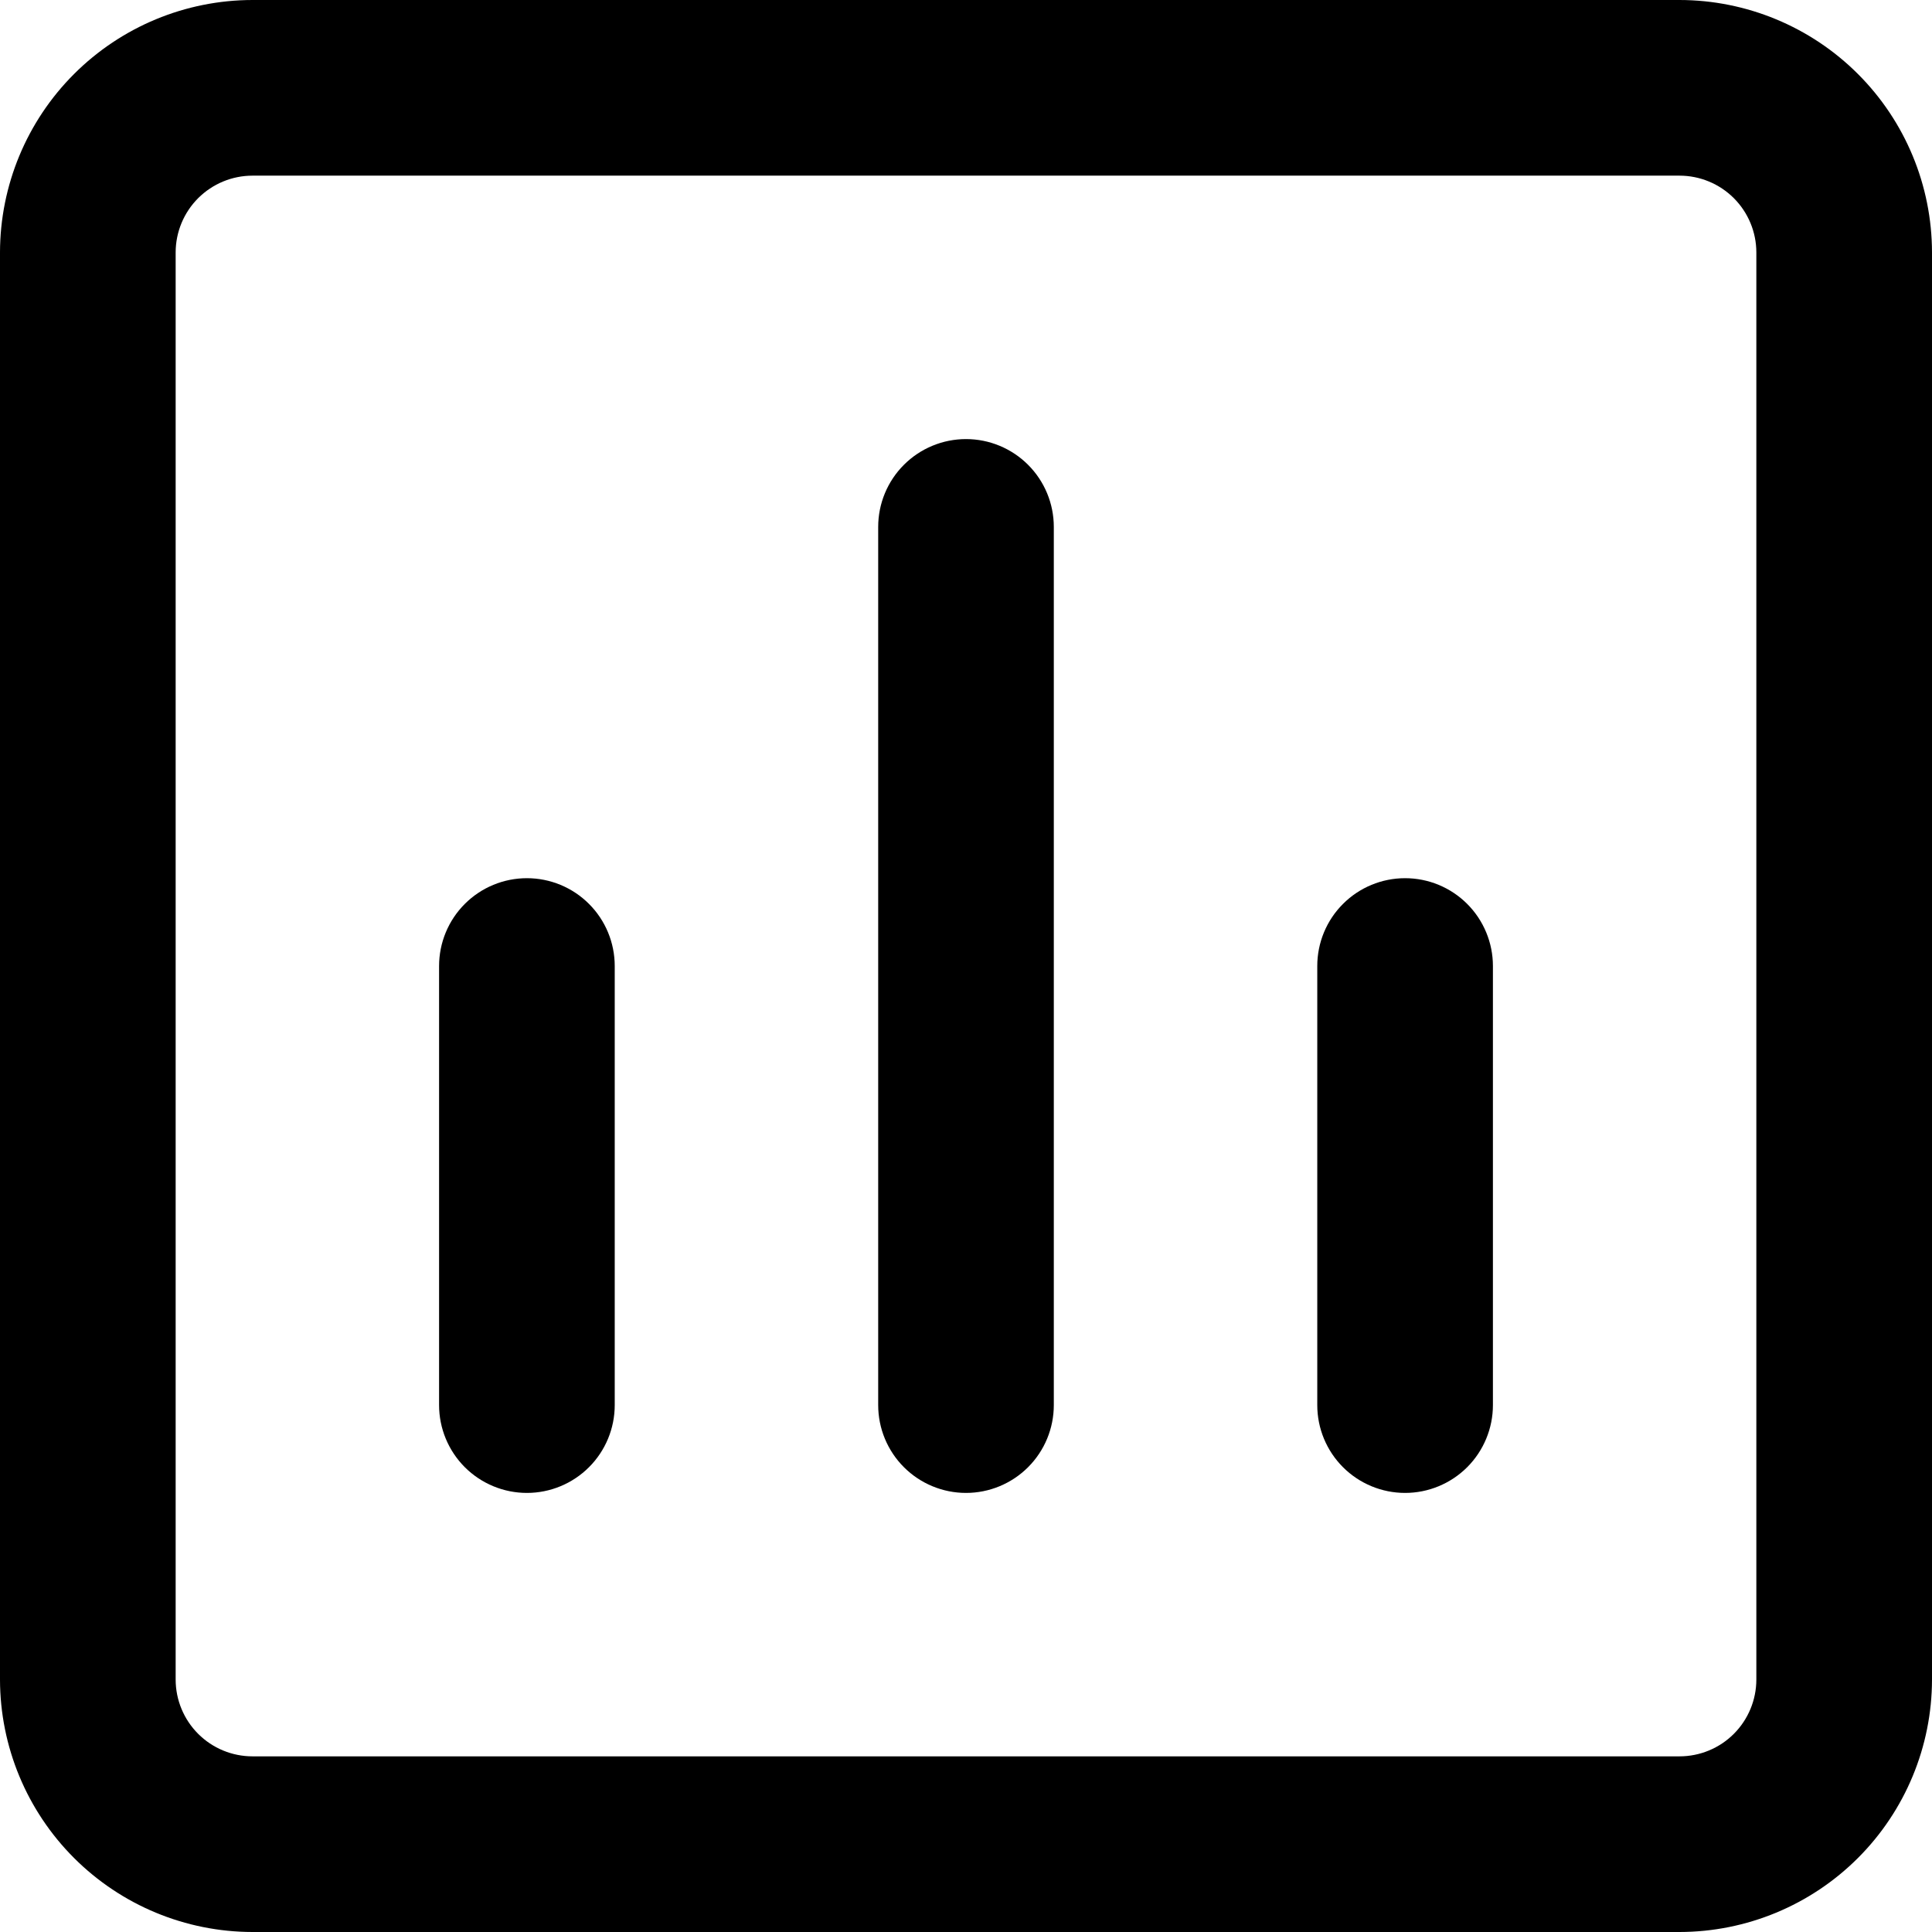 <svg width="60" height="60" viewBox="0 0 60 60" fill="none" xmlns="http://www.w3.org/2000/svg">
<path d="M52.159 0H7.841C5.763 0.002 3.77 0.829 2.3 2.298C0.83 3.767 0.003 5.76 0 7.838V52.162C0.003 54.24 0.83 56.233 2.3 57.702C3.77 59.171 5.763 59.998 7.841 60H52.159C54.237 59.998 56.23 59.171 57.7 57.702C59.17 56.233 59.997 54.24 60 52.162V7.838C59.997 5.76 59.17 3.767 57.7 2.298C56.23 0.829 54.237 0.002 52.159 0ZM54.545 52.162C54.544 52.794 54.292 53.4 53.845 53.847C53.398 54.294 52.791 54.545 52.159 54.545H7.841C7.209 54.545 6.603 54.294 6.155 53.847C5.708 53.4 5.456 52.794 5.455 52.162V7.838C5.456 7.206 5.708 6.6 6.155 6.153C6.603 5.707 7.209 5.455 7.841 5.455H52.159C52.791 5.455 53.398 5.707 53.845 6.153C54.292 6.6 54.544 7.206 54.545 7.838V52.162Z" fill="black"/>
<path d="M30 13.636C29.277 13.636 28.583 13.924 28.072 14.435C27.56 14.947 27.273 15.64 27.273 16.364V43.636C27.273 44.36 27.56 45.053 28.072 45.565C28.583 46.076 29.277 46.364 30 46.364C30.723 46.364 31.417 46.076 31.928 45.565C32.44 45.053 32.727 44.36 32.727 43.636V16.364C32.727 15.64 32.44 14.947 31.928 14.435C31.417 13.924 30.723 13.636 30 13.636Z" fill="black"/>
<path d="M16.364 27.273C15.64 27.273 14.947 27.56 14.435 28.072C13.924 28.583 13.636 29.277 13.636 30V43.636C13.636 44.36 13.924 45.053 14.435 45.565C14.947 46.076 15.64 46.364 16.364 46.364C17.087 46.364 17.781 46.076 18.292 45.565C18.804 45.053 19.091 44.36 19.091 43.636V30C19.091 29.277 18.804 28.583 18.292 28.072C17.781 27.56 17.087 27.273 16.364 27.273Z" fill="black"/>
<path d="M43.636 27.273C42.913 27.273 42.219 27.56 41.708 28.072C41.196 28.583 40.909 29.277 40.909 30V43.636C40.909 44.36 41.196 45.053 41.708 45.565C42.219 46.076 42.913 46.364 43.636 46.364C44.36 46.364 45.053 46.076 45.565 45.565C46.076 45.053 46.364 44.36 46.364 43.636V30C46.364 29.277 46.076 28.583 45.565 28.072C45.053 27.56 44.36 27.273 43.636 27.273Z" fill="black"/>
</svg>

